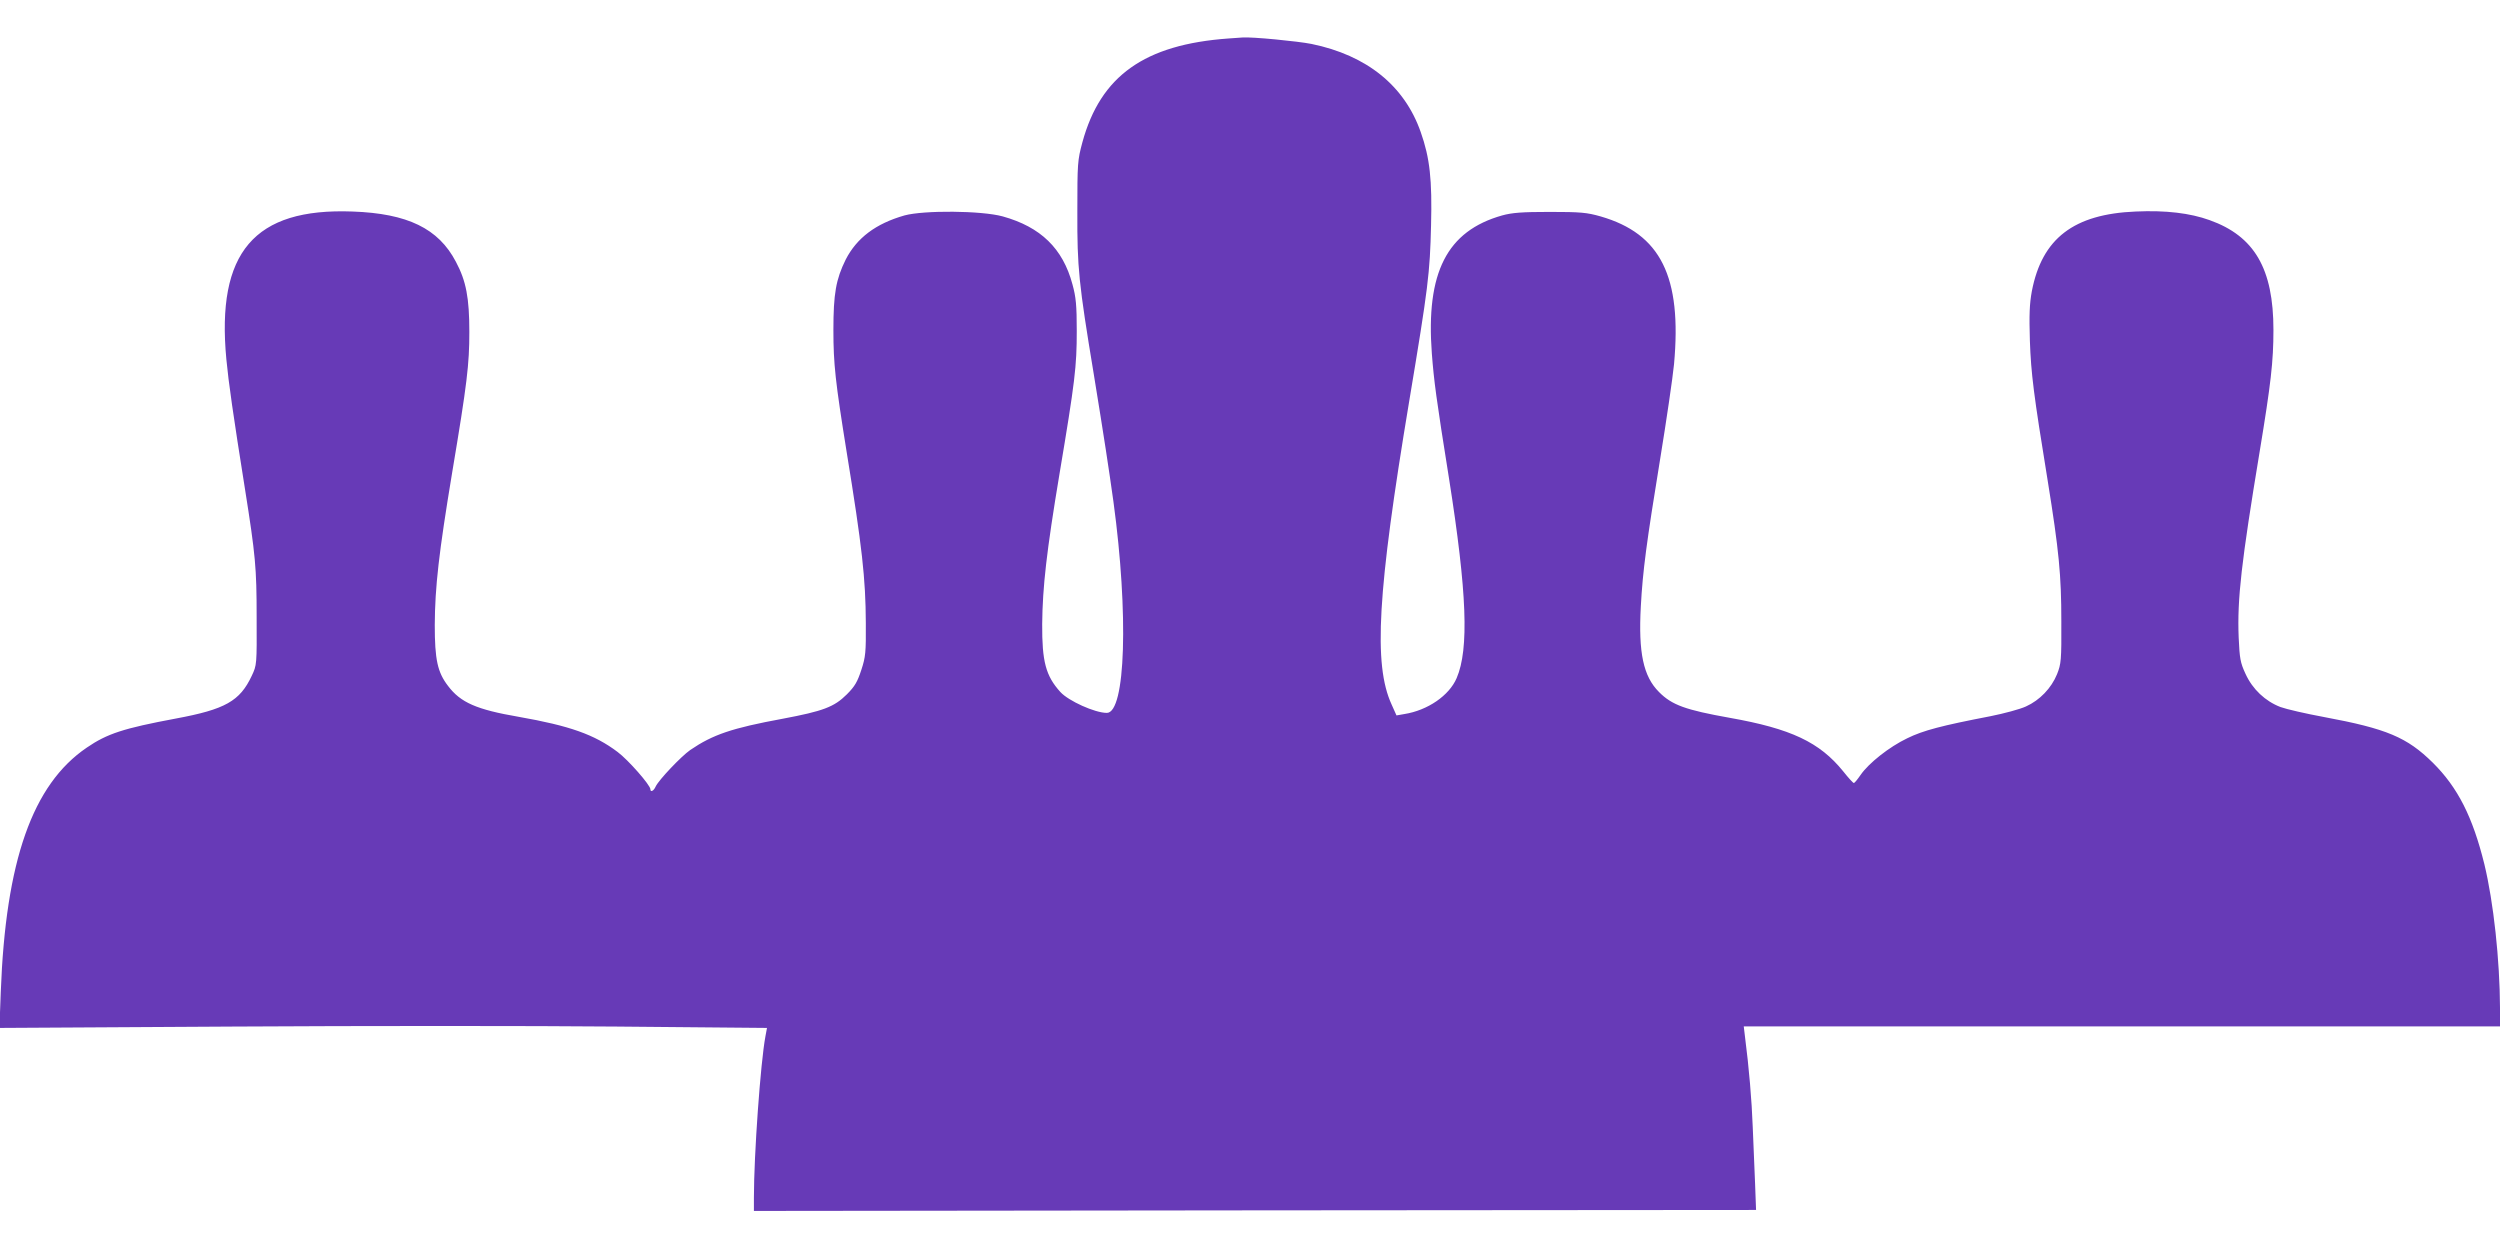 <?xml version="1.0" standalone="no"?>
<!DOCTYPE svg PUBLIC "-//W3C//DTD SVG 20010904//EN"
 "http://www.w3.org/TR/2001/REC-SVG-20010904/DTD/svg10.dtd">
<svg version="1.0" xmlns="http://www.w3.org/2000/svg"
 width="1280pt" height="640pt" viewBox="0 0 1280 640"
 preserveAspectRatio="xMidYMid meet">
<g transform="translate(0,640) scale(0.1,-0.1)"
fill="#673ab7" stroke="none">
<path d="M6290 6203 c-430 -31 -655 -191 -748 -531 -25 -93 -26 -107 -26 -357
-1 -286 7 -364 84 -830 53 -325 77 -483 101 -655 78 -574 62 -1080 -34 -1080
-61 0 -196 61 -238 107 -75 83 -94 156 -93 348 2 191 22 369 89 771 79 471 88
548 88 729 0 131 -4 174 -22 239 -49 184 -163 294 -357 348 -109 30 -404 32
-503 5 -147 -42 -244 -115 -301 -226 -50 -101 -63 -175 -63 -361 0 -174 10
-264 68 -625 79 -485 97 -646 98 -875 1 -149 -1 -173 -23 -240 -20 -61 -33
-84 -74 -125 -65 -65 -122 -86 -329 -125 -260 -48 -357 -81 -473 -160 -47 -33
-161 -153 -177 -187 -10 -23 -27 -31 -27 -14 0 21 -114 151 -168 191 -118 89
-245 134 -507 180 -215 37 -297 73 -361 158 -54 70 -68 135 -68 312 1 195 21
370 89 780 77 459 88 555 88 720 0 174 -16 261 -69 360 -89 170 -247 247 -529
257 -504 19 -698 -209 -646 -757 11 -117 35 -285 95 -662 54 -340 60 -405 60
-658 1 -243 1 -245 -25 -300 -61 -130 -136 -172 -389 -219 -267 -50 -351 -77
-456 -149 -278 -189 -415 -580 -440 -1250 l-7 -185 1195 7 c657 4 1541 4 1965
0 l770 -7 -8 -43 c-25 -133 -59 -607 -59 -826 l0 -68 2566 3 2565 2 -5 135
c-3 74 -8 205 -12 290 -5 136 -19 303 -40 465 l-6 50 1936 0 1936 0 0 95 c-1
244 -33 541 -80 735 -60 243 -136 393 -264 520 -132 130 -235 174 -558 234
-92 17 -192 40 -222 51 -78 30 -143 91 -179 170 -27 58 -30 79 -35 186 -8 198
14 386 107 949 58 351 71 464 71 626 0 313 -97 480 -327 562 -100 36 -224 51
-378 44 -318 -13 -480 -138 -532 -408 -12 -66 -14 -121 -10 -254 6 -169 19
-273 91 -715 58 -360 70 -485 70 -720 1 -201 -1 -219 -22 -272 -29 -71 -88
-133 -159 -165 -30 -14 -112 -36 -182 -50 -249 -48 -345 -73 -426 -113 -92
-44 -197 -127 -239 -188 -16 -23 -31 -42 -35 -41 -3 0 -28 27 -54 60 -121 149
-266 218 -582 274 -224 40 -295 65 -361 132 -80 80 -106 200 -93 438 10 184
29 326 99 755 32 196 64 414 71 485 41 449 -68 668 -376 757 -70 20 -103 23
-260 23 -143 0 -193 -4 -244 -18 -283 -80 -391 -292 -360 -707 11 -142 22
-227 88 -640 92 -583 103 -873 39 -1022 -38 -89 -148 -165 -268 -184 l-40 -7
-25 56 c-94 205 -73 574 90 1552 98 587 106 655 112 901 6 234 -6 345 -53 478
-83 237 -276 393 -559 451 -70 14 -305 37 -354 33 -14 -1 -46 -3 -71 -5z"/>
</g>
</svg>
